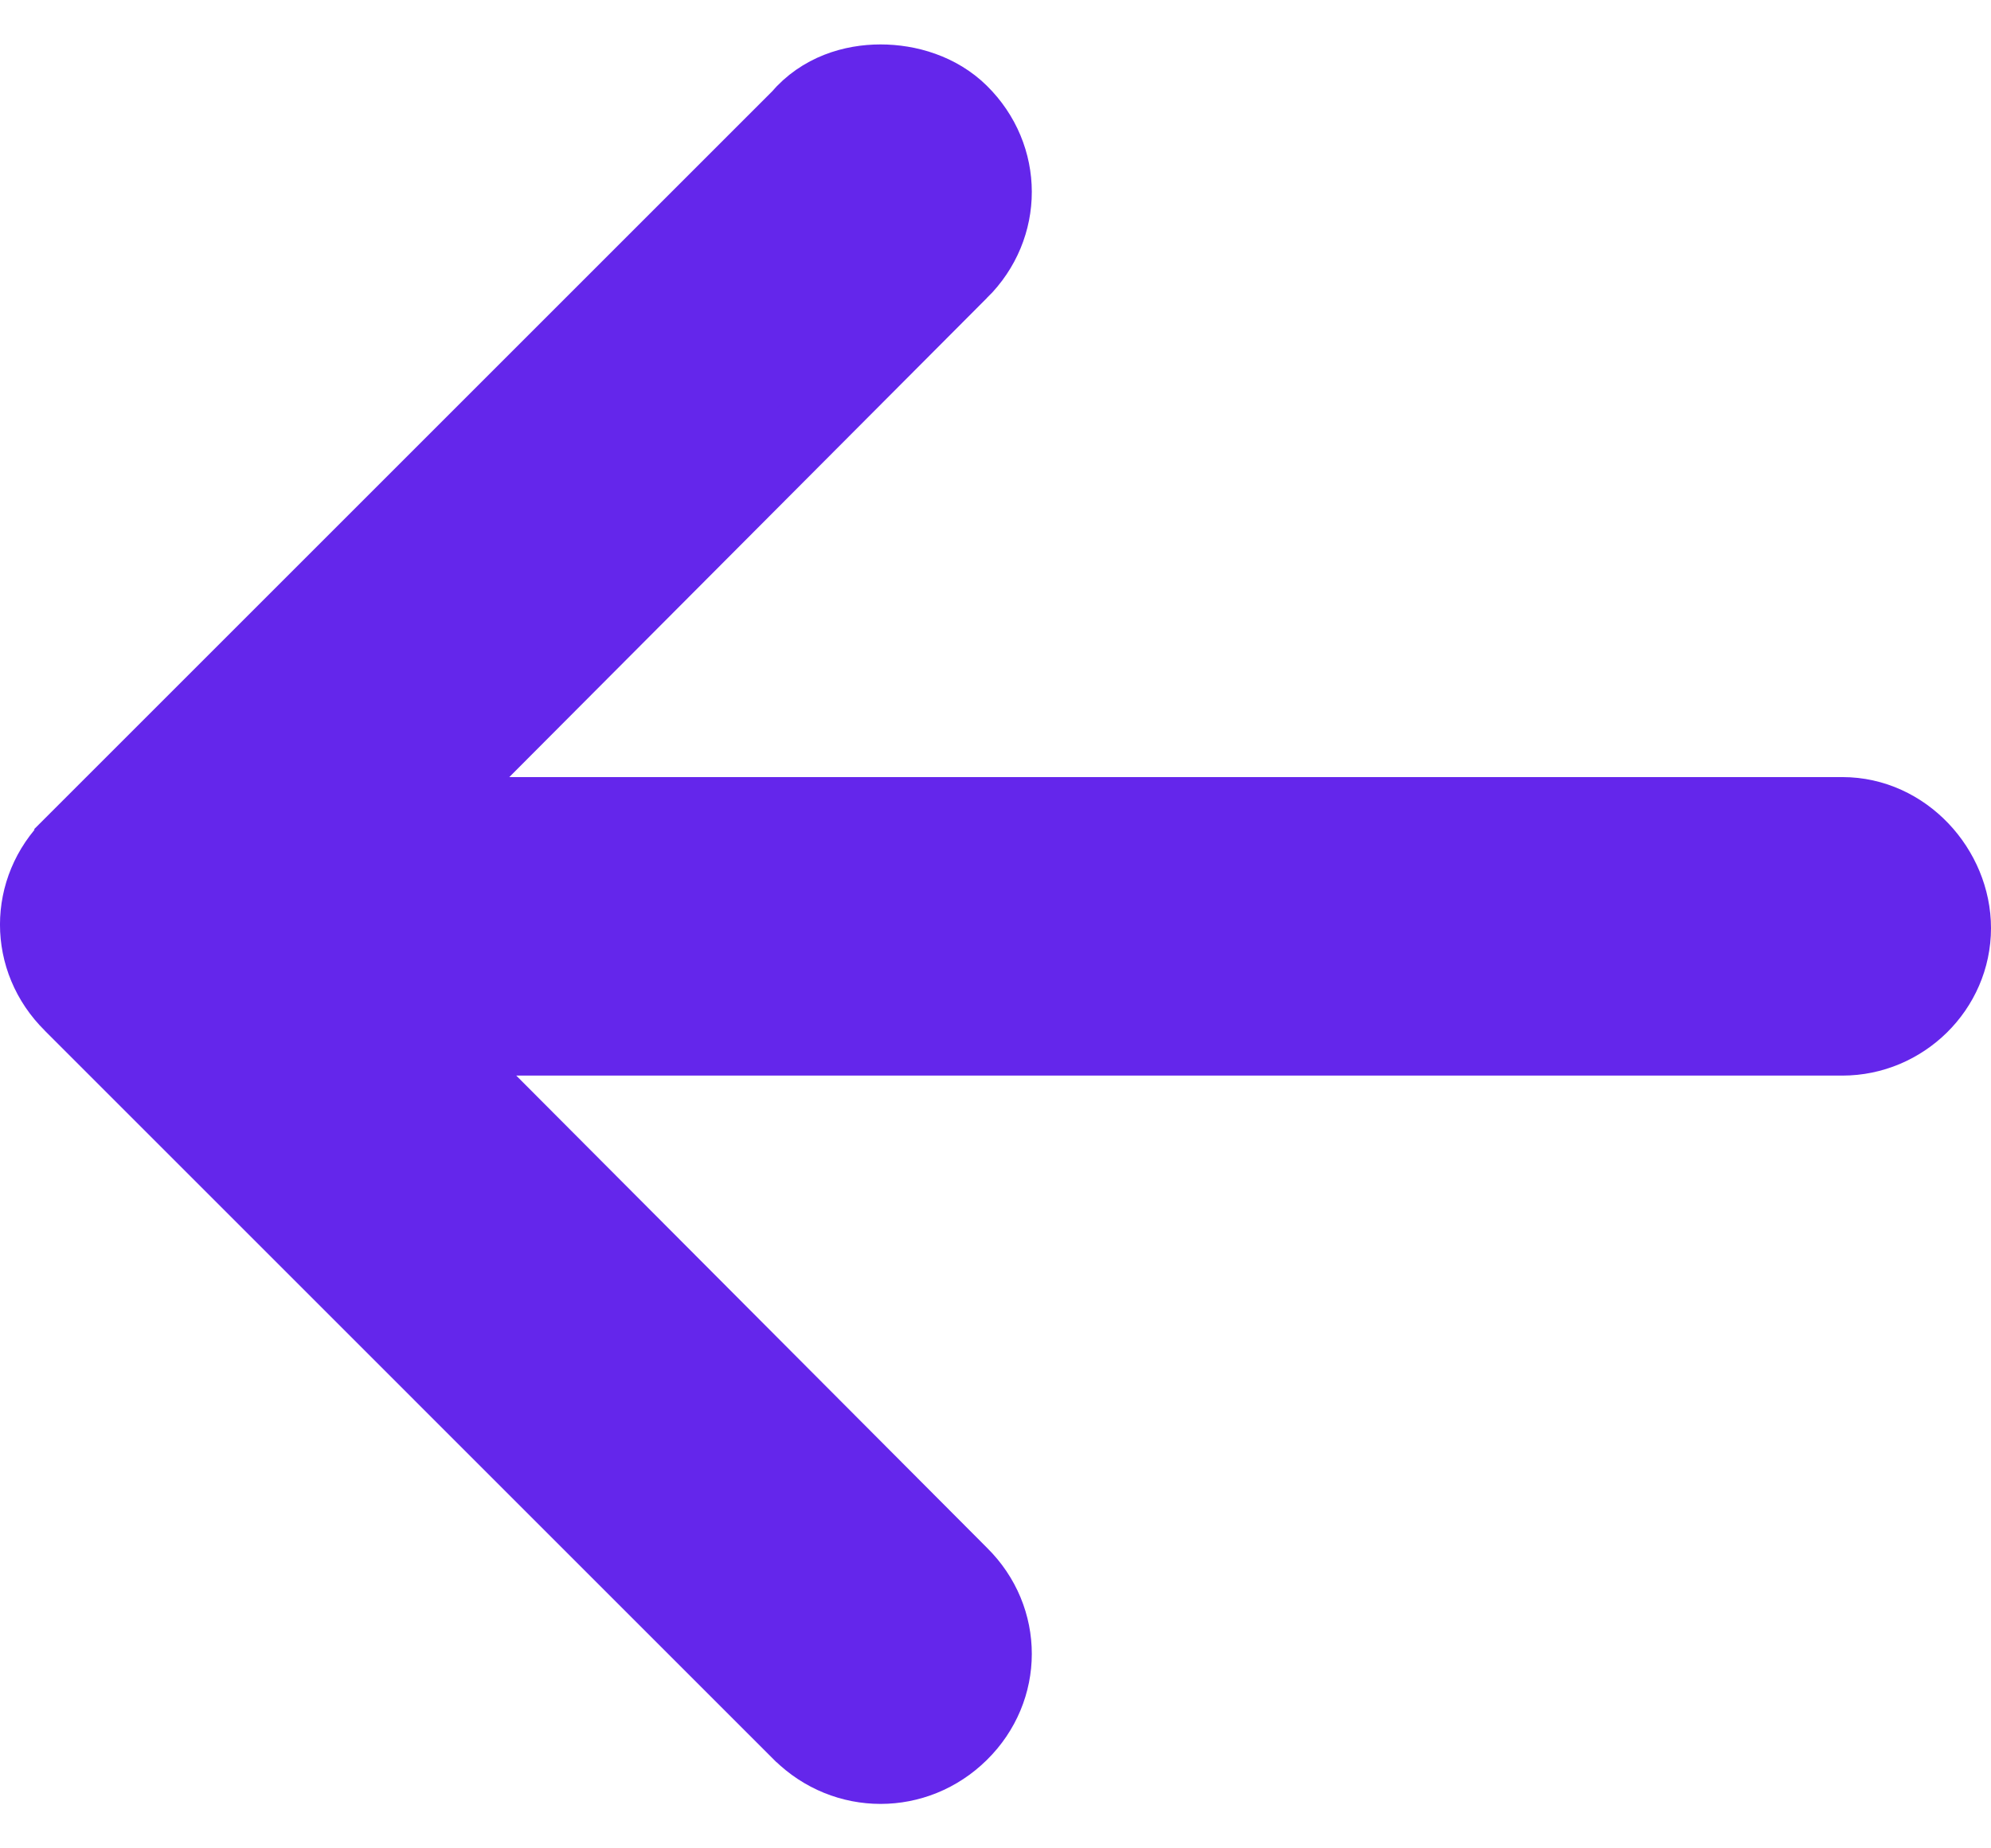 <svg width="28" height="26" viewBox="0 0 28 26" fill="none" xmlns="http://www.w3.org/2000/svg">
<path d="M11.237 24.399L11.237 24.399L11.24 24.401C11.88 25.033 12.887 25.033 13.527 24.401C14.171 23.767 14.172 22.763 13.529 22.128C13.528 22.127 13.528 22.127 13.527 22.126L6.056 14.63L25.91 14.63C26.774 14.63 27.5 13.924 27.5 13.055C27.5 12.215 26.802 11.431 25.91 11.431L5.958 11.431L13.527 3.837C13.528 3.837 13.528 3.836 13.529 3.836C14.172 3.2 14.171 2.197 13.527 1.562C13.214 1.253 12.778 1.125 12.383 1.125C11.991 1.125 11.54 1.253 11.221 1.63L0.983 11.868C0.983 11.869 0.983 11.869 0.982 11.87C0.339 12.505 0.339 13.507 0.982 14.142C0.983 14.143 0.983 14.143 0.983 14.144L11.237 24.399Z" fill="#6426EB" stroke="#6426EB"/>
</svg>
